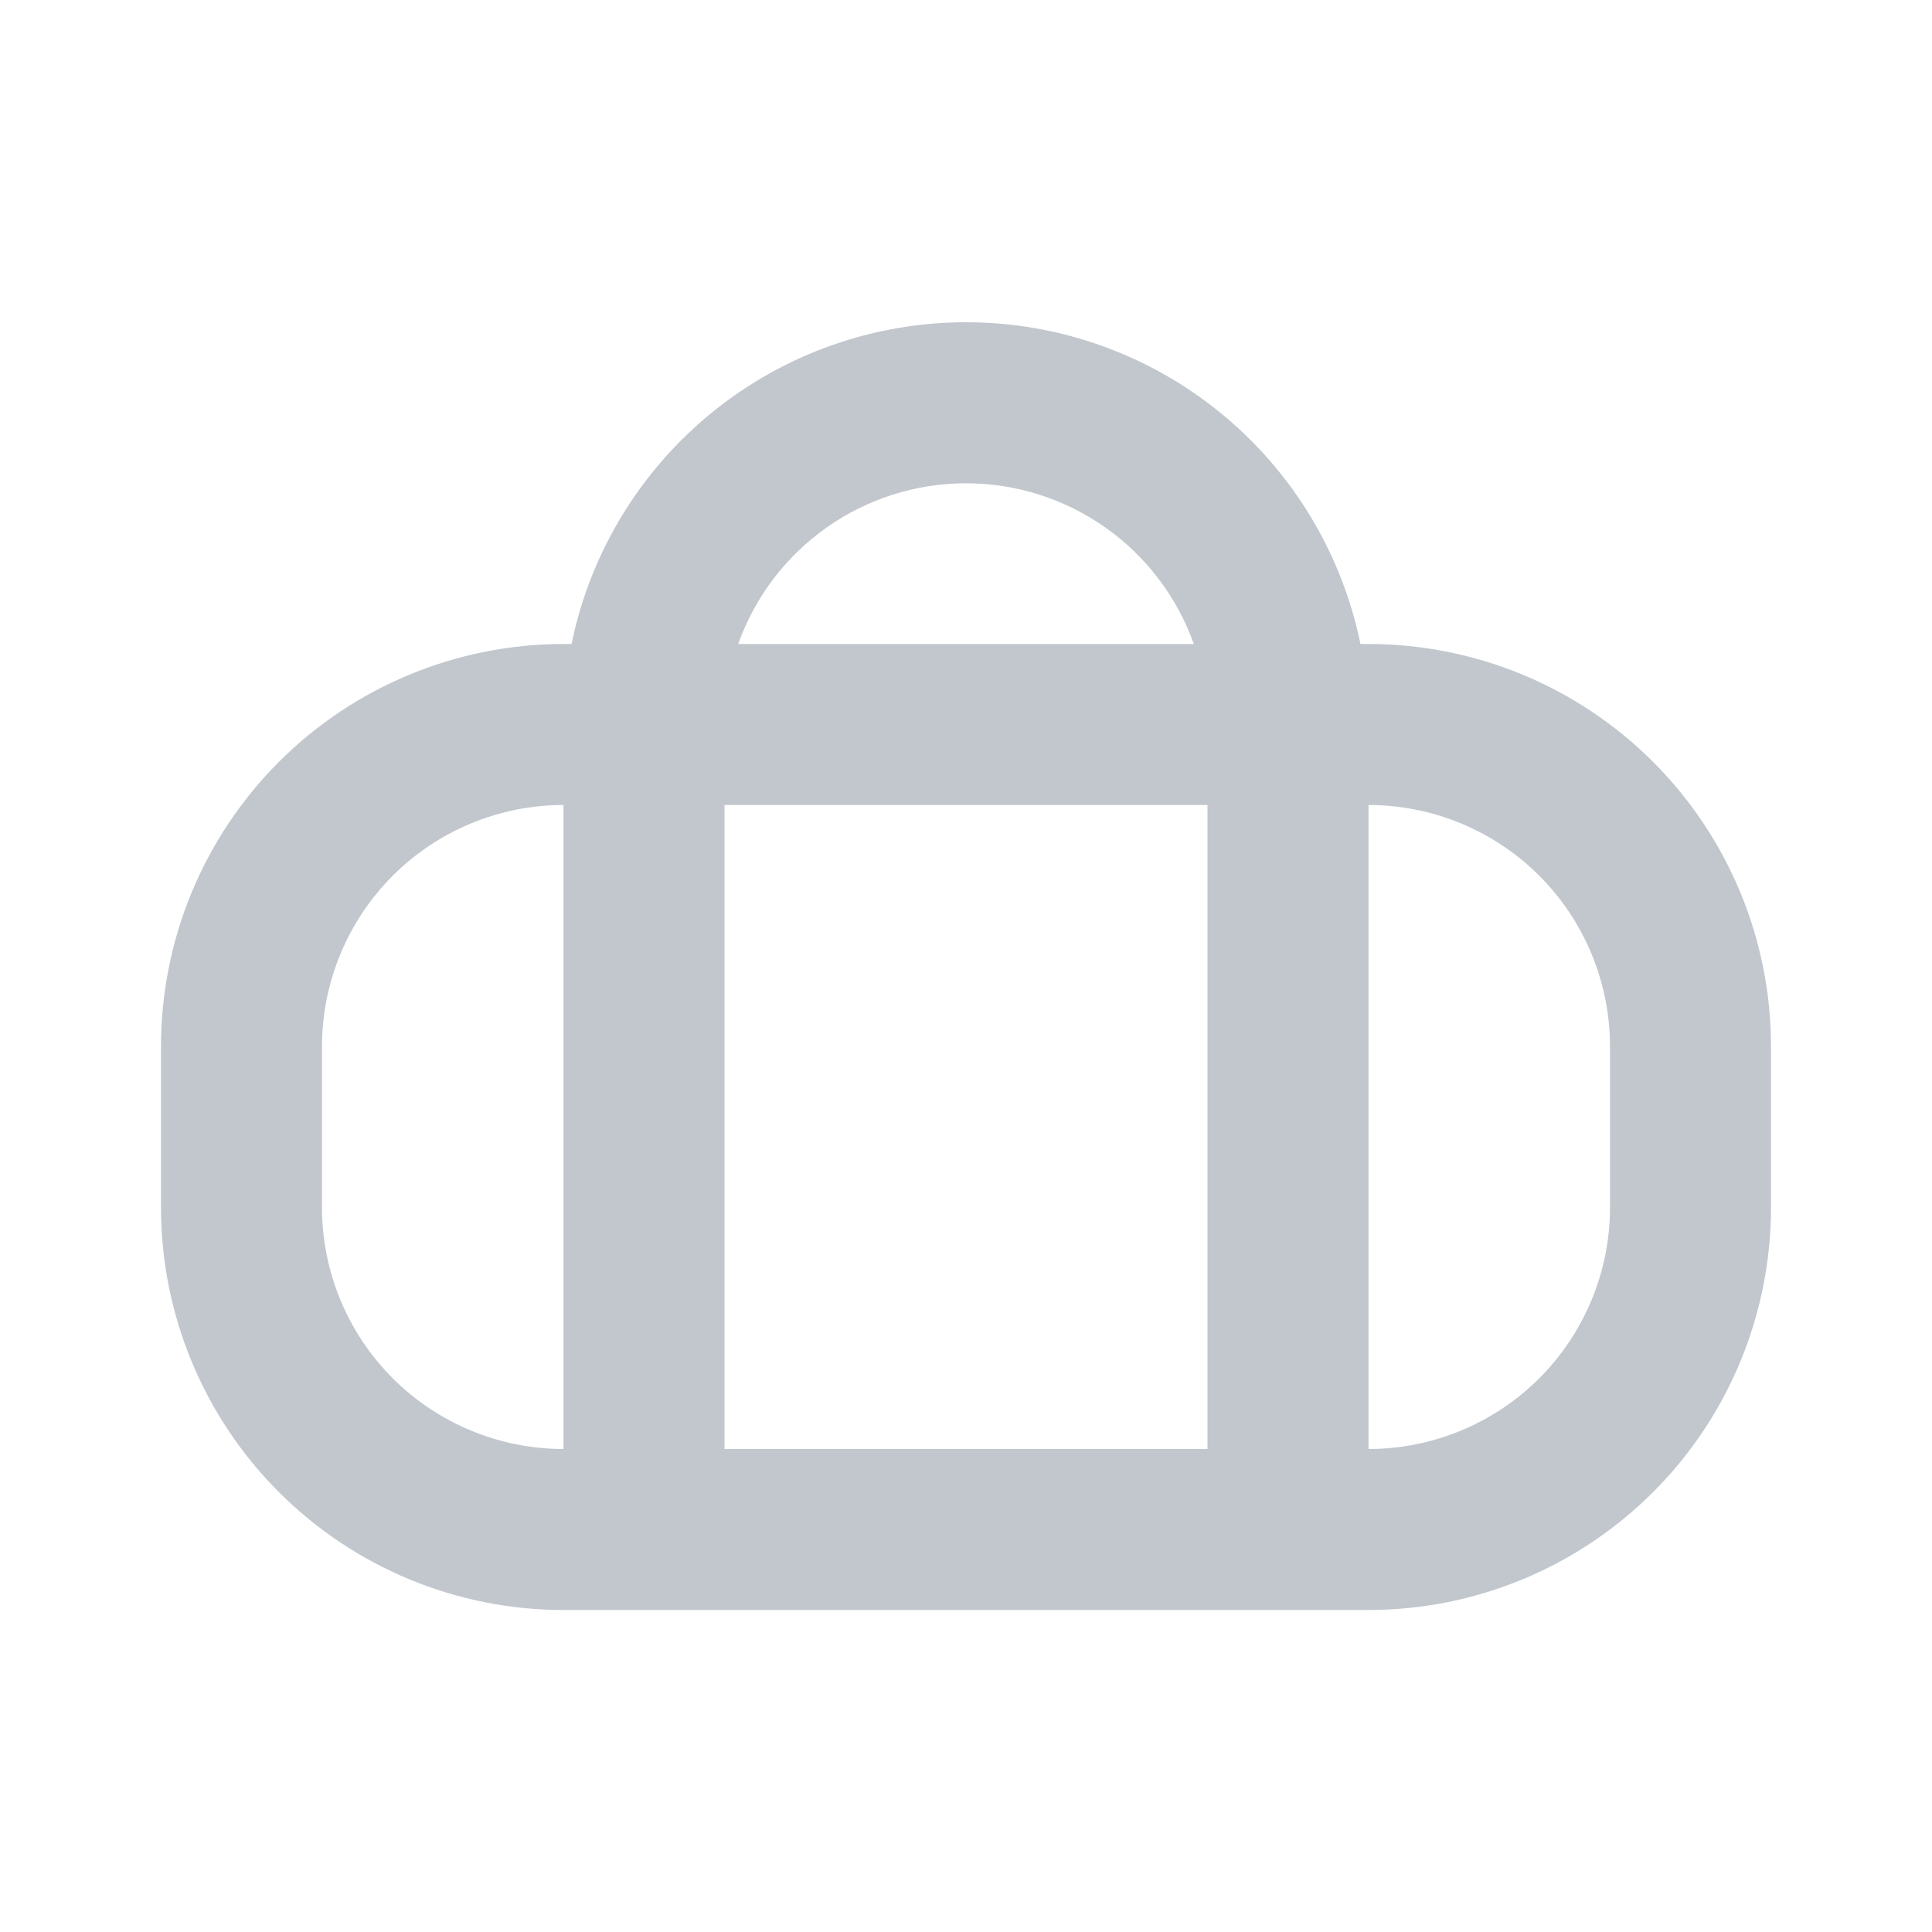 <svg width="48" height="48" viewBox="0 0 48 48" fill="none" xmlns="http://www.w3.org/2000/svg">
<path d="M34 20V36H30V20H18V36H14V20C12.409 20 10.883 20.632 9.757 21.757C8.632 22.883 8 24.409 8 26V30C8 31.591 8.632 33.117 9.757 34.243C10.883 35.368 12.409 36 14 36H34C35.591 36 37.117 35.368 38.243 34.243C39.368 33.117 40 31.591 40 30V26C40 24.409 39.368 22.883 38.243 21.757C37.117 20.632 35.591 20 34 20V20ZM18.34 16H29.66C29.244 14.832 28.477 13.821 27.463 13.106C26.45 12.391 25.24 12.007 24 12.007C22.76 12.007 21.55 12.391 20.537 13.106C19.523 13.821 18.756 14.832 18.34 16V16ZM14.2 16C14.663 13.743 15.891 11.714 17.677 10.258C19.462 8.801 21.696 8.006 24 8.006C26.304 8.006 28.538 8.801 30.323 10.258C32.109 11.714 33.337 13.743 33.8 16H34C36.652 16 39.196 17.054 41.071 18.929C42.946 20.804 44 23.348 44 26V30C44 32.652 42.946 35.196 41.071 37.071C39.196 38.946 36.652 40 34 40H14C11.348 40 8.804 38.946 6.929 37.071C5.054 35.196 4 32.652 4 30V26C4 23.348 5.054 20.804 6.929 18.929C8.804 17.054 11.348 16 14 16H14.2Z" fill="#C1C7CD"/>
</svg>
